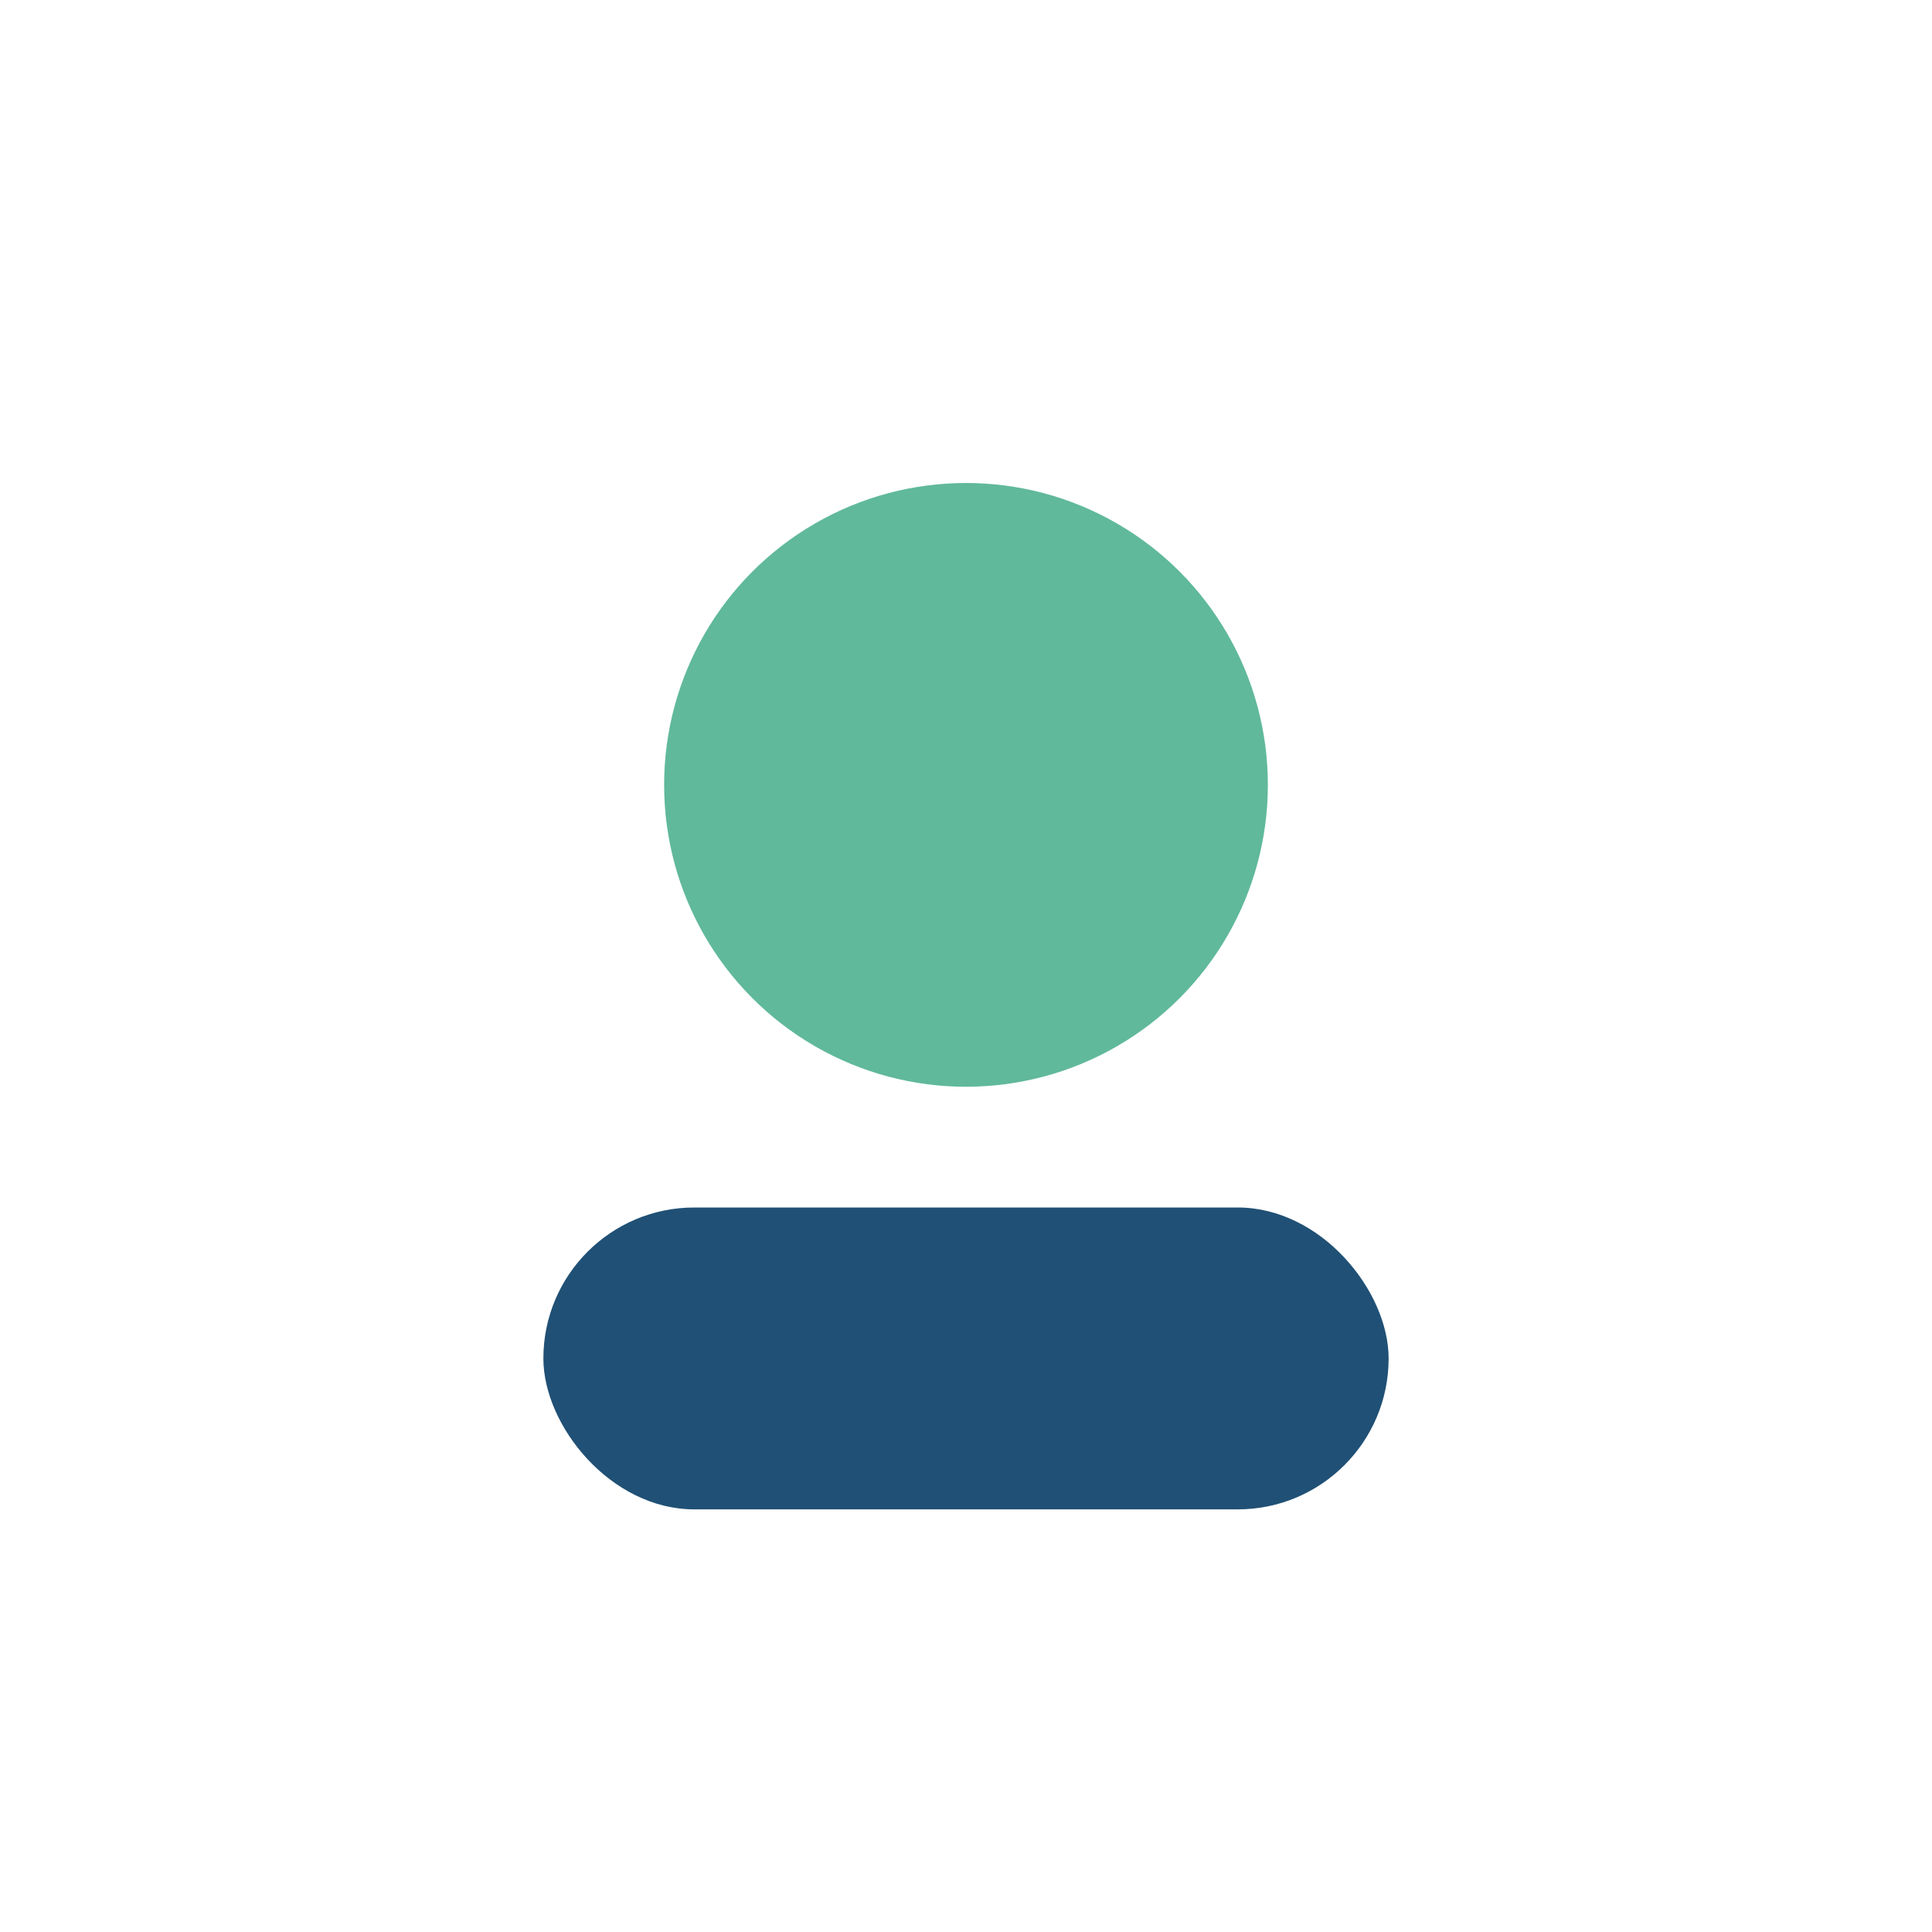 <?xml version="1.0" encoding="UTF-8"?>
<svg xmlns="http://www.w3.org/2000/svg" width="32" height="32" viewBox="0 0 32 32"><circle cx="16" cy="13" r="5" fill="#60B99A"/><rect x="9" y="20" width="14" height="5" rx="2.5" fill="#205075"/></svg>